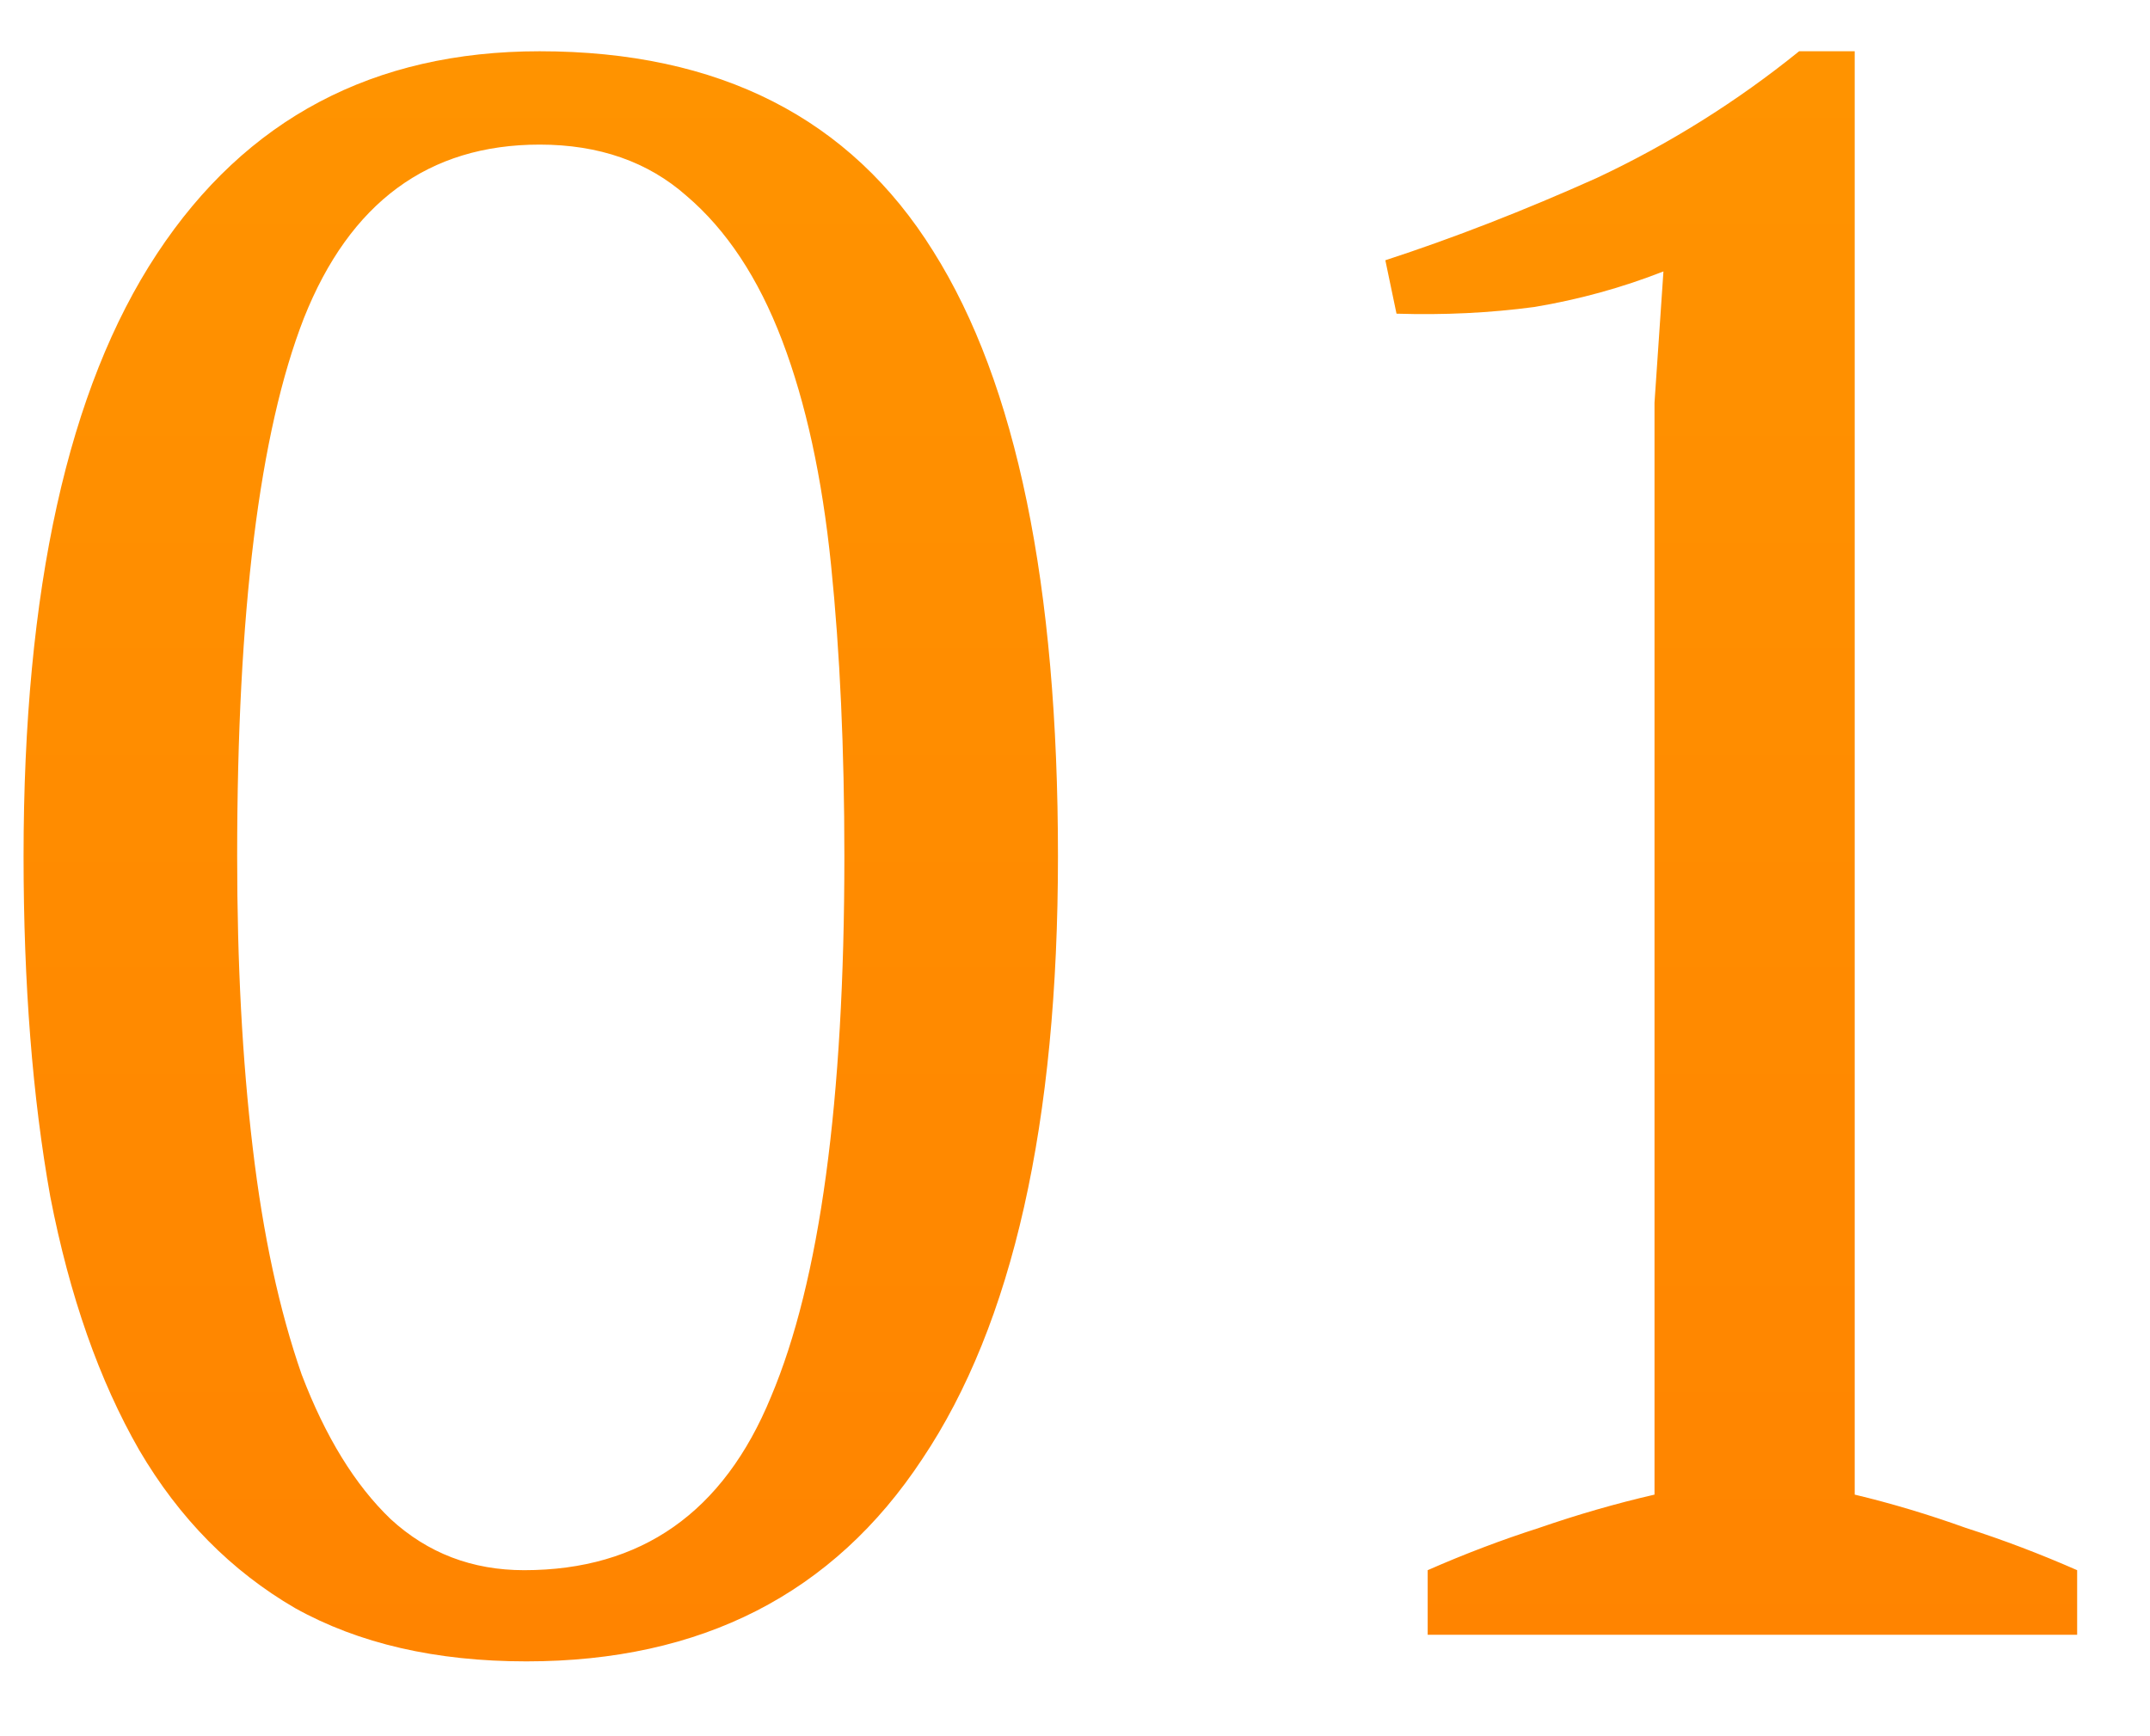 <svg width="26" height="21" viewBox="0 0 26 21" fill="none" xmlns="http://www.w3.org/2000/svg">
<path d="M0.285 10.357C0.285 7.129 0.823 4.699 1.899 3.068C2.975 1.436 4.518 0.62 6.526 0.62C8.696 0.62 10.283 1.427 11.287 3.041C12.292 4.637 12.794 7.076 12.794 10.357C12.794 13.585 12.247 16.015 11.153 17.647C10.077 19.279 8.481 20.095 6.365 20.095C5.271 20.095 4.338 19.88 3.567 19.45C2.796 19.001 2.168 18.365 1.684 17.54C1.2 16.697 0.841 15.675 0.608 14.473C0.393 13.272 0.285 11.9 0.285 10.357ZM2.868 10.357C2.868 11.649 2.93 12.823 3.056 13.881C3.181 14.939 3.379 15.854 3.648 16.625C3.935 17.378 4.293 17.961 4.724 18.374C5.172 18.786 5.71 18.992 6.338 18.992C7.754 18.992 8.75 18.293 9.324 16.894C9.915 15.495 10.211 13.316 10.211 10.357C10.211 9.066 10.158 7.892 10.05 6.834C9.942 5.775 9.745 4.87 9.458 4.117C9.171 3.363 8.786 2.781 8.301 2.368C7.835 1.956 7.243 1.749 6.526 1.749C5.181 1.749 4.231 2.449 3.675 3.848C3.137 5.229 2.868 7.398 2.868 10.357ZM25.119 19.773H17.265V18.992C17.713 18.795 18.161 18.625 18.61 18.481C19.076 18.32 19.542 18.185 20.008 18.078V4.87L20.116 3.283C19.614 3.48 19.094 3.623 18.556 3.713C18.018 3.785 17.462 3.812 16.888 3.794L16.753 3.148C17.578 2.879 18.43 2.547 19.309 2.153C20.188 1.74 21.004 1.229 21.757 0.62H22.429V18.078C22.878 18.185 23.326 18.32 23.774 18.481C24.223 18.625 24.671 18.795 25.119 18.992V19.773Z" fill="url(#paint0_linear_14_625)"/>
<defs>
<linearGradient id="paint0_linear_14_625" x1="13.86" y1="-8.228" x2="13.86" y2="27.773" gradientUnits="userSpaceOnUse">
<stop stop-color="#FF9A00"/>
<stop offset="1" stop-color="#FF7E00"/>
</linearGradient>
</defs>
</svg>
